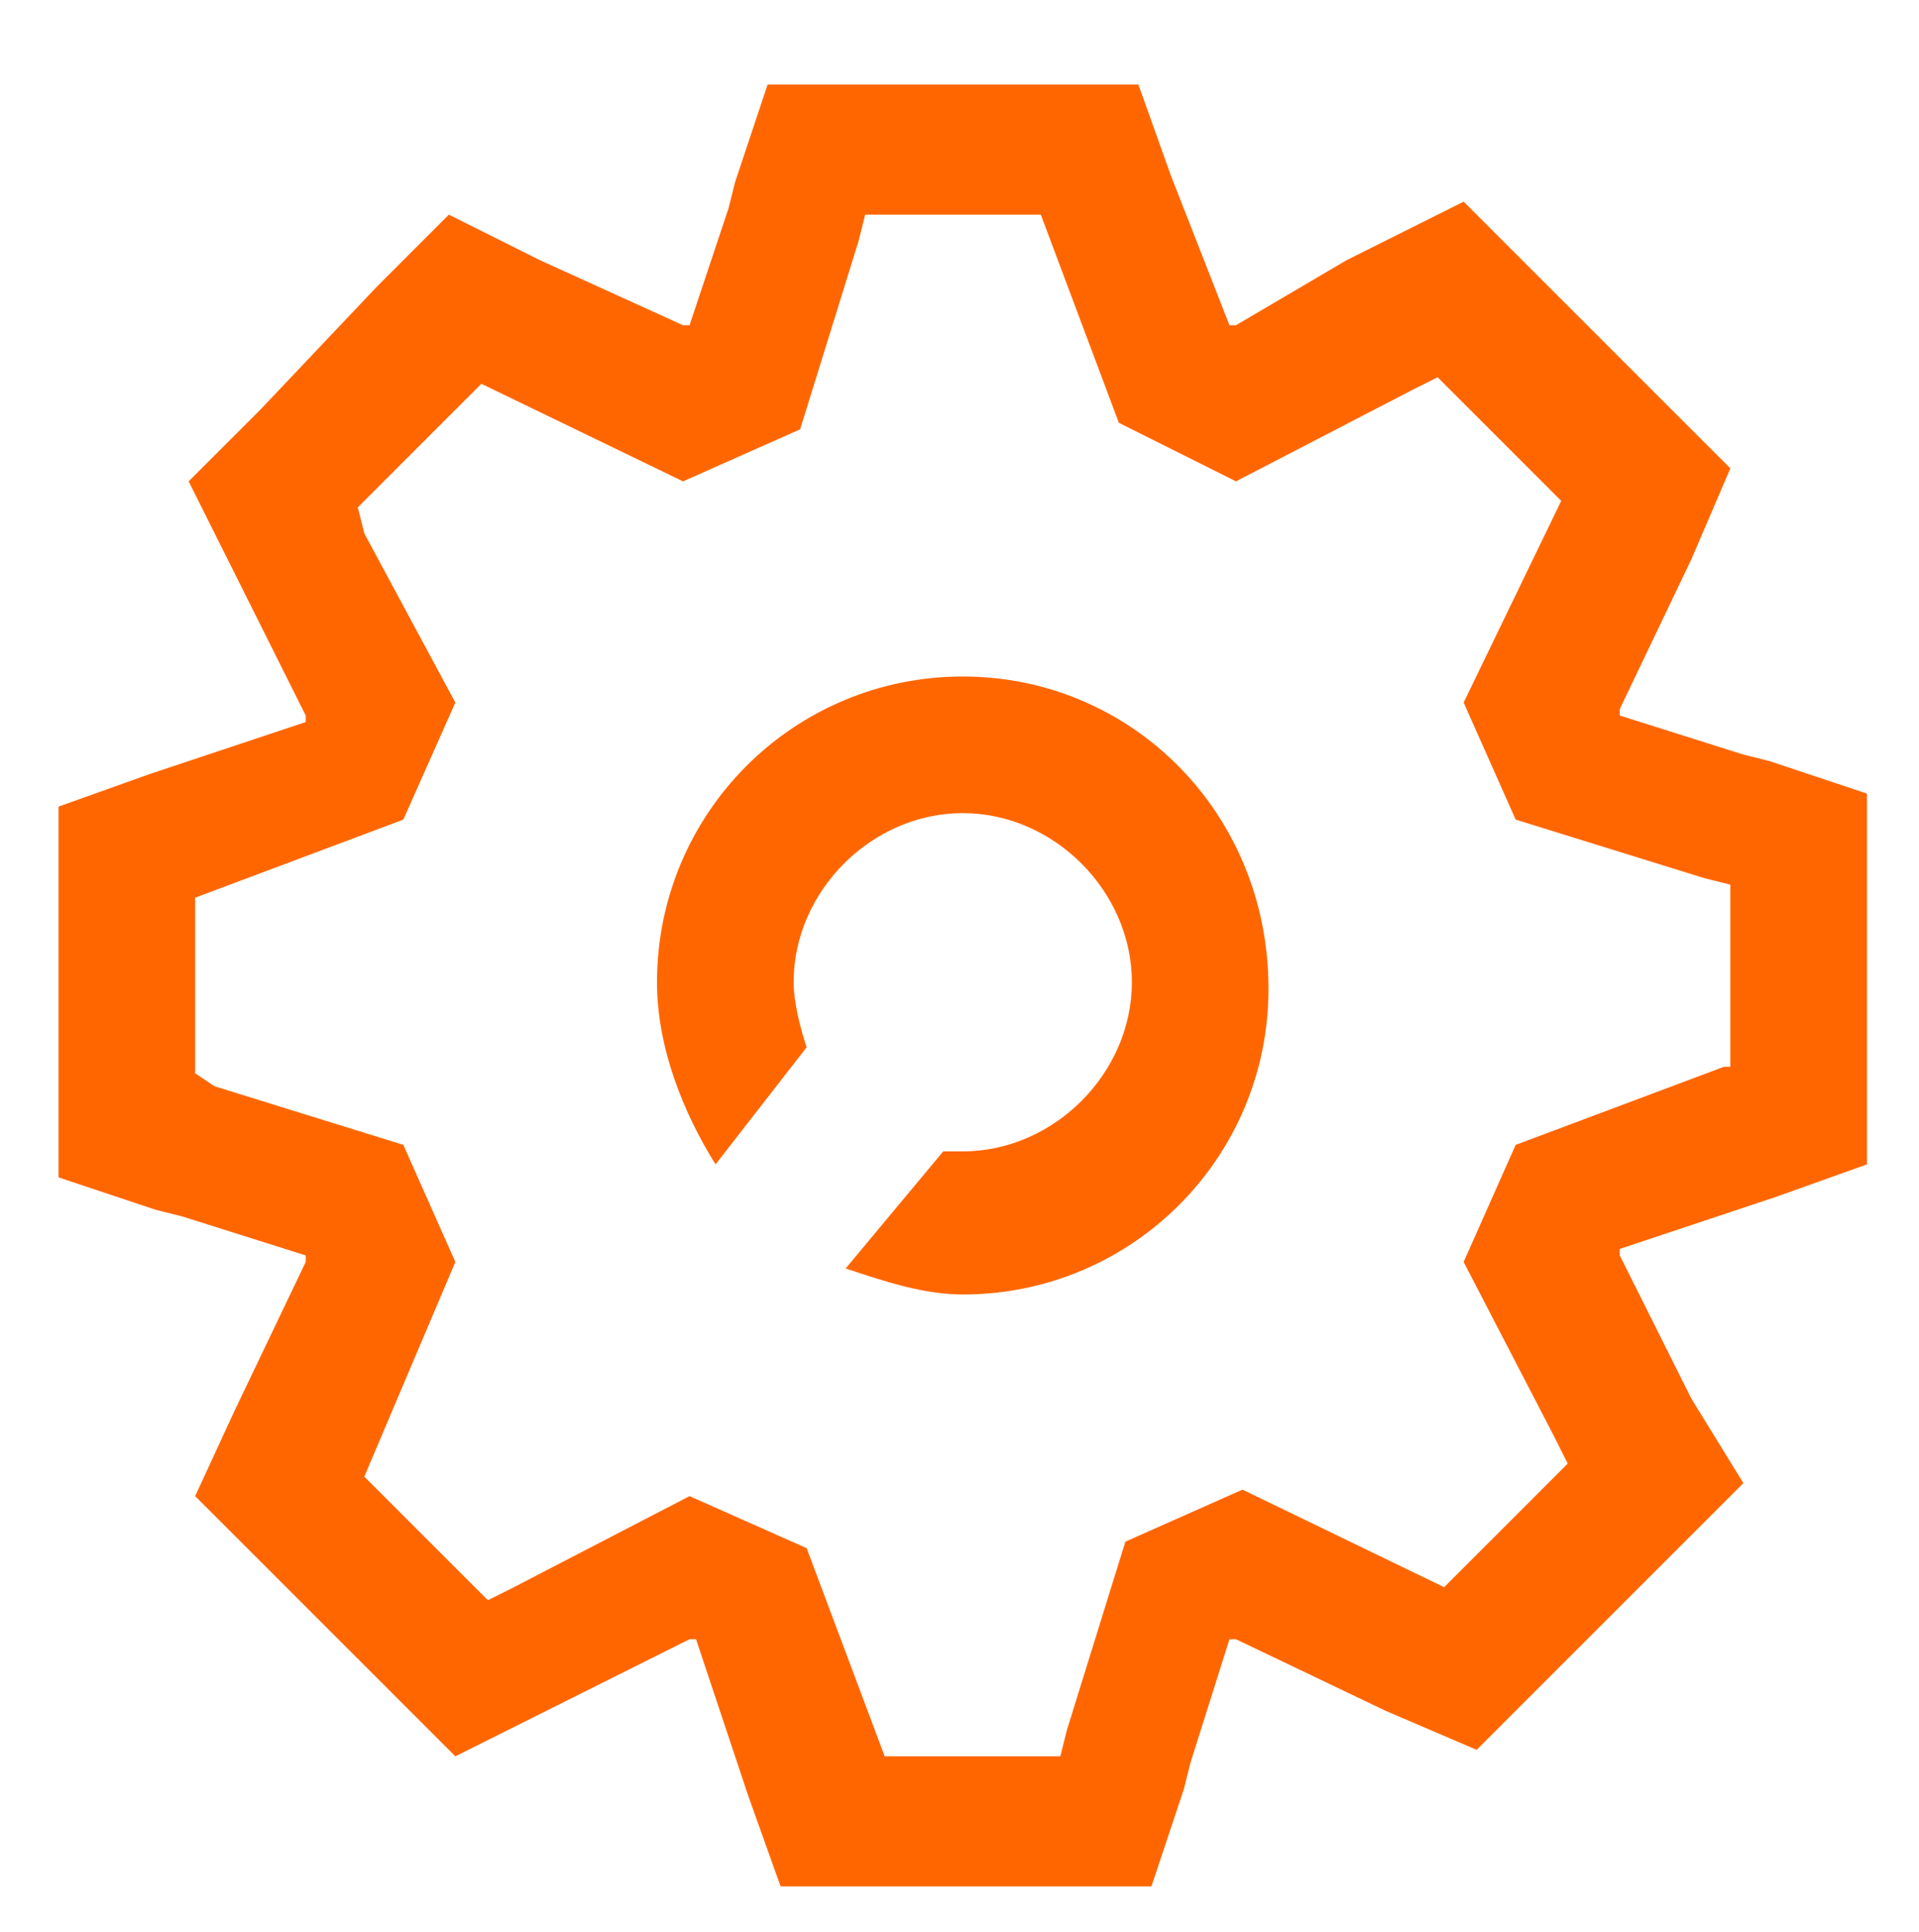 <?xml version="1.0" encoding="utf-8"?>
<!-- Generator: Adobe Illustrator 17.0.0, SVG Export Plug-In . SVG Version: 6.00 Build 0)  -->
<!DOCTYPE svg PUBLIC "-//W3C//DTD SVG 1.1//EN" "http://www.w3.org/Graphics/SVG/1.1/DTD/svg11.dtd">
<svg version="1.1" id="Layer_1" xmlns:x="http://ns.adobe.com/Extensibility/1.0/" xmlns:i="http://ns.adobe.com/AdobeIllustrator/10.0/" xmlns:graph="http://ns.adobe.com/Graphs/1.0/"
	 xmlns="http://www.w3.org/2000/svg" xmlns:xlink="http://www.w3.org/1999/xlink" xmlns:a="http://ns.adobe.com/AdobeSVGViewerExtensions/3.0/"
	 x="0px" y="0px" width="29.5px" height="29.7px" viewBox="0 0 29.5 29.7" style="enable-background:new 0 0 29.5 29.7;"
	 xml:space="preserve">
<g id="Tools_-_Grey">
</g>
<g id="Home">
	<g id="Delete">
	</g>
	<g id="Credit_Card">
	</g>
</g>
<g>
	<path style="fill:#FF6600;" d="M27.2,11.7l-0.4-0.1L24.9,11l0-0.1l1.1-2.3l0.6-1.4l-1.1-1.1l-1.9-1.9l-1.1-1.1l-1.4,0.7l-0.4,0.2
		L19,5l-0.1,0L18,2.7l-0.5-1.4H16h-2.7h-1.5l-0.5,1.5l-0.1,0.4L10.6,5l-0.1,0L8.3,4L6.9,3.3L5.8,4.4L4,6.3L2.9,7.4l0.7,1.4l0.2,0.4
		l0.9,1.8l0,0.1l-2.4,0.8l-1.4,0.5v1.5v2.7v1.5l1.5,0.5l0.4,0.1l1.9,0.6l0,0.1l-1.1,2.3L3,23L4,24l1.9,1.9L7,27l1.4-0.7l0.4-0.2
		l1.8-0.9l0.1,0l0.8,2.4L12,29h1.5h2.7h1.5l0.5-1.5l0.1-0.4l0.6-1.9l0.1,0l2.3,1.1l1.4,0.6l1.1-1.1l1.9-1.9l1.1-1.1L26,21.5
		l-0.2-0.4l-0.9-1.8l0-0.1l2.4-0.8l1.4-0.5v-1.5v-2.7v-1.5L27.2,11.7z M26.5,16.4l-3.2,1.2l-0.8,1.8l1.4,2.7l0.2,0.4l-1.9,1.9
		l-3.1-1.5l-1.8,0.8l-0.9,2.9l-0.1,0.4h-2.7l-1.2-3.2l-1.8-0.8l-2.7,1.4l-0.4,0.2l-1.9-1.9L7,19.4l-0.8-1.8l-2.9-0.9L3,16.5v-2.7
		l3.2-1.2L7,10.8L5.6,8.2L5.5,7.8l1.9-1.9l3.1,1.5l1.8-0.8l0.9-2.9l0.1-0.4H16l1.2,3.2L19,7.4L21.7,6l0.4-0.2L24,7.7l-1.5,3.1
		l0.8,1.8l2.9,0.9l0.4,0.1V16.4z"/>
	<path style="fill:#FF6600;" d="M14.8,10.4c-2.6,0-4.7,2.1-4.7,4.7c0,1,0.4,2,0.9,2.8l1.4-1.8c-0.1-0.3-0.2-0.7-0.2-1
		c0-1.4,1.2-2.6,2.6-2.6s2.6,1.2,2.6,2.6s-1.2,2.6-2.6,2.6c-0.1,0-0.2,0-0.3,0L13,19.5c0.6,0.2,1.2,0.4,1.8,0.4
		c2.6,0,4.7-2.1,4.7-4.7C19.5,12.5,17.4,10.4,14.8,10.4z"/>
</g>
</svg>
